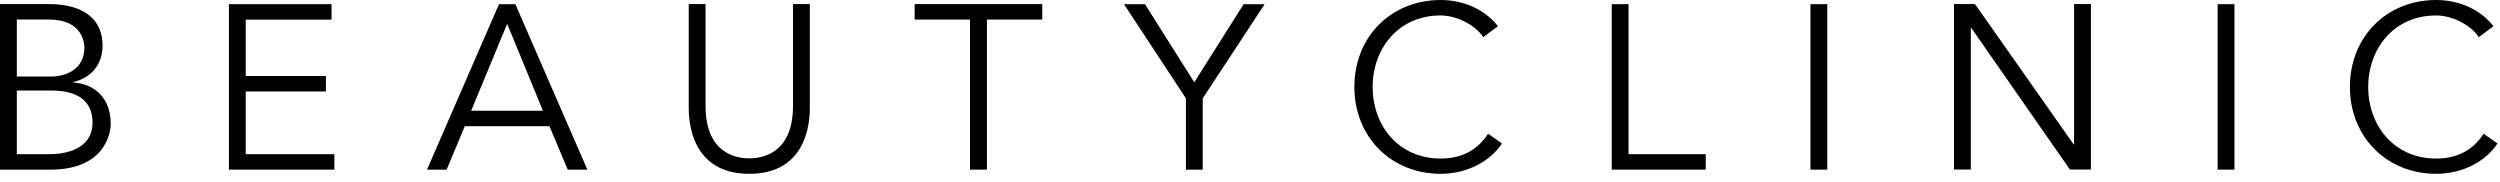<?xml version="1.0" encoding="utf-8"?>
<svg width="275px" height="20px" viewBox="0 0 275 20" version="1.1" xmlns:xlink="http://www.w3.org/1999/xlink" xmlns="http://www.w3.org/2000/svg">
  <g id="Group">
    <path d="M0 0L5.42 0C8.43 0 11.28 1.13 11.28 4.58C11.28 6.56 10.1 8.1 8.07 8.57L8.07 8.62C10.62 8.82 12.18 10.52 12.18 13.17C12.18 14.35 11.41 18.21 5.55 18.21L1.90735e-06 18.21L1.90735e-06 0L0 0ZM1.85 7.97L5.58 7.97C7.35 7.97 9.28 7.12 9.28 4.78C9.28 4.03 8.89 1.7 5.4 1.7L1.85 1.7L1.85 7.97L1.85 7.97ZM1.85 16.51L5.4 16.51C8.07 16.51 10.18 15.46 10.18 13.06C10.18 10.67 8.59 9.51 5.63 9.51L1.85 9.51L1.85 16.51L1.85 16.51Z" transform="translate(0 0.45)" id="Shape" fill="#000000" fill-rule="evenodd" stroke="none" />
    <path d="M1.86 16.5L11.6 16.5L11.6 18.2L0 18.2L0 0L11.29 0L11.29 1.7L1.85 1.7L1.85 7.9L10.67 7.9L10.67 9.6L1.85 9.6L1.85 16.5L1.86 16.5Z" transform="translate(25.18 0.46)" id="Shape" fill="#000000" fill-rule="evenodd" stroke="none" />
    <path d="M2.16 18.2L0 18.2L7.92 0L9.72 0L17.64 18.2L15.48 18.2L13.47 13.42L4.16 13.42L2.16 18.2L2.16 18.2ZM4.86 11.72L12.75 11.72L8.82 2.16L4.86 11.72L4.86 11.72Z" transform="translate(46.97 0.46)" id="Shape" fill="#000000" fill-rule="evenodd" stroke="none" />
    <path d="M13.32 11.42C13.32 14.45 12.11 18.67 6.66 18.67C1.21 18.67 0 14.45 0 11.42L0 0L1.85 0L1.85 11.21C1.85 16.46 5.27 16.97 6.66 16.97C8.05 16.97 11.47 16.46 11.47 11.21L11.47 0L13.32 0L13.32 11.42L13.32 11.42Z" transform="translate(75.76 0.45)" id="Shape" fill="#000000" fill-rule="evenodd" stroke="none" />
    <path d="M7.94 18.21L6.09 18.21L6.09 1.7L0 1.7L0 0L14.04 0L14.04 1.7L7.95 1.7L7.95 18.21L7.94 18.21Z" transform="translate(100.61 0.45)" id="Shape" fill="#000000" fill-rule="evenodd" stroke="none" />
    <path d="M8.66 18.2L6.81 18.2L6.81 10.36L0 0L2.31 0L7.73 8.59L13.16 0L15.47 0L8.66 10.36L8.66 18.2L8.66 18.2Z" transform="translate(123.64 0.46)" id="Shape" fill="#000000" fill-rule="evenodd" stroke="none" />
    <path d="M16.23 15.78C15.02 17.66 12.5 19.12 9.49 19.12C4.06 19.12 0 15.08 0 9.56C0 4.03 4.06 0 9.49 0C11.75 0 14.2 0.85 15.79 2.88L14.17 4.09C13.45 2.91 11.42 1.7 9.49 1.7C4.81 1.7 2.01 5.38 2.01 9.57C2.01 13.76 4.81 17.44 9.49 17.44C11.39 17.44 13.35 16.82 14.71 14.71L16.23 15.78L16.23 15.78Z" transform="translate(148.98 0)" id="Shape" fill="#000000" fill-rule="evenodd" stroke="none" />
    <path d="M1.86 16.5L10.34 16.5L10.34 18.2L0 18.2L0 0L1.85 0L1.85 16.5L1.86 16.5Z" transform="translate(177.29 0.46)" id="Shape" fill="#000000" fill-rule="evenodd" stroke="none" />
    <path d="M1.85 18.2L0 18.2L0 0L1.85 0L1.85 18.2L1.85 18.2Z" transform="translate(199.15 0.46)" id="Shape" fill="#000000" fill-rule="evenodd" stroke="none" />
    <path d="M13.16 15.43L13.21 15.43L13.21 0L15.06 0L15.06 18.2L12.75 18.2L1.9 2.62L1.85 2.62L1.85 18.2L0 18.2L0 0L2.31 0L13.16 15.43L13.16 15.43Z" transform="translate(214.94 0.45)" id="Shape" fill="#000000" fill-rule="evenodd" stroke="none" />
    <path d="M1.85 18.2L0 18.2L0 0L1.85 0L1.85 18.2L1.85 18.2Z" transform="translate(243.94 0.46)" id="Shape" fill="#000000" fill-rule="evenodd" stroke="none" />
    <path d="M16.23 15.78C15.02 17.66 12.5 19.12 9.49 19.12C4.07 19.12 0 15.08 0 9.56C0 4.03 4.06 0 9.49 0C11.75 0 14.19 0.85 15.79 2.88L14.17 4.09C13.45 2.91 11.42 1.7 9.49 1.7C4.81 1.7 2.01 5.38 2.01 9.57C2.01 13.76 4.81 17.44 9.49 17.44C11.39 17.44 13.35 16.82 14.71 14.71L16.23 15.78L16.23 15.78Z" transform="translate(258.49 0)" id="Shape" fill="#000000" fill-rule="evenodd" stroke="none" />
  </g>
</svg>